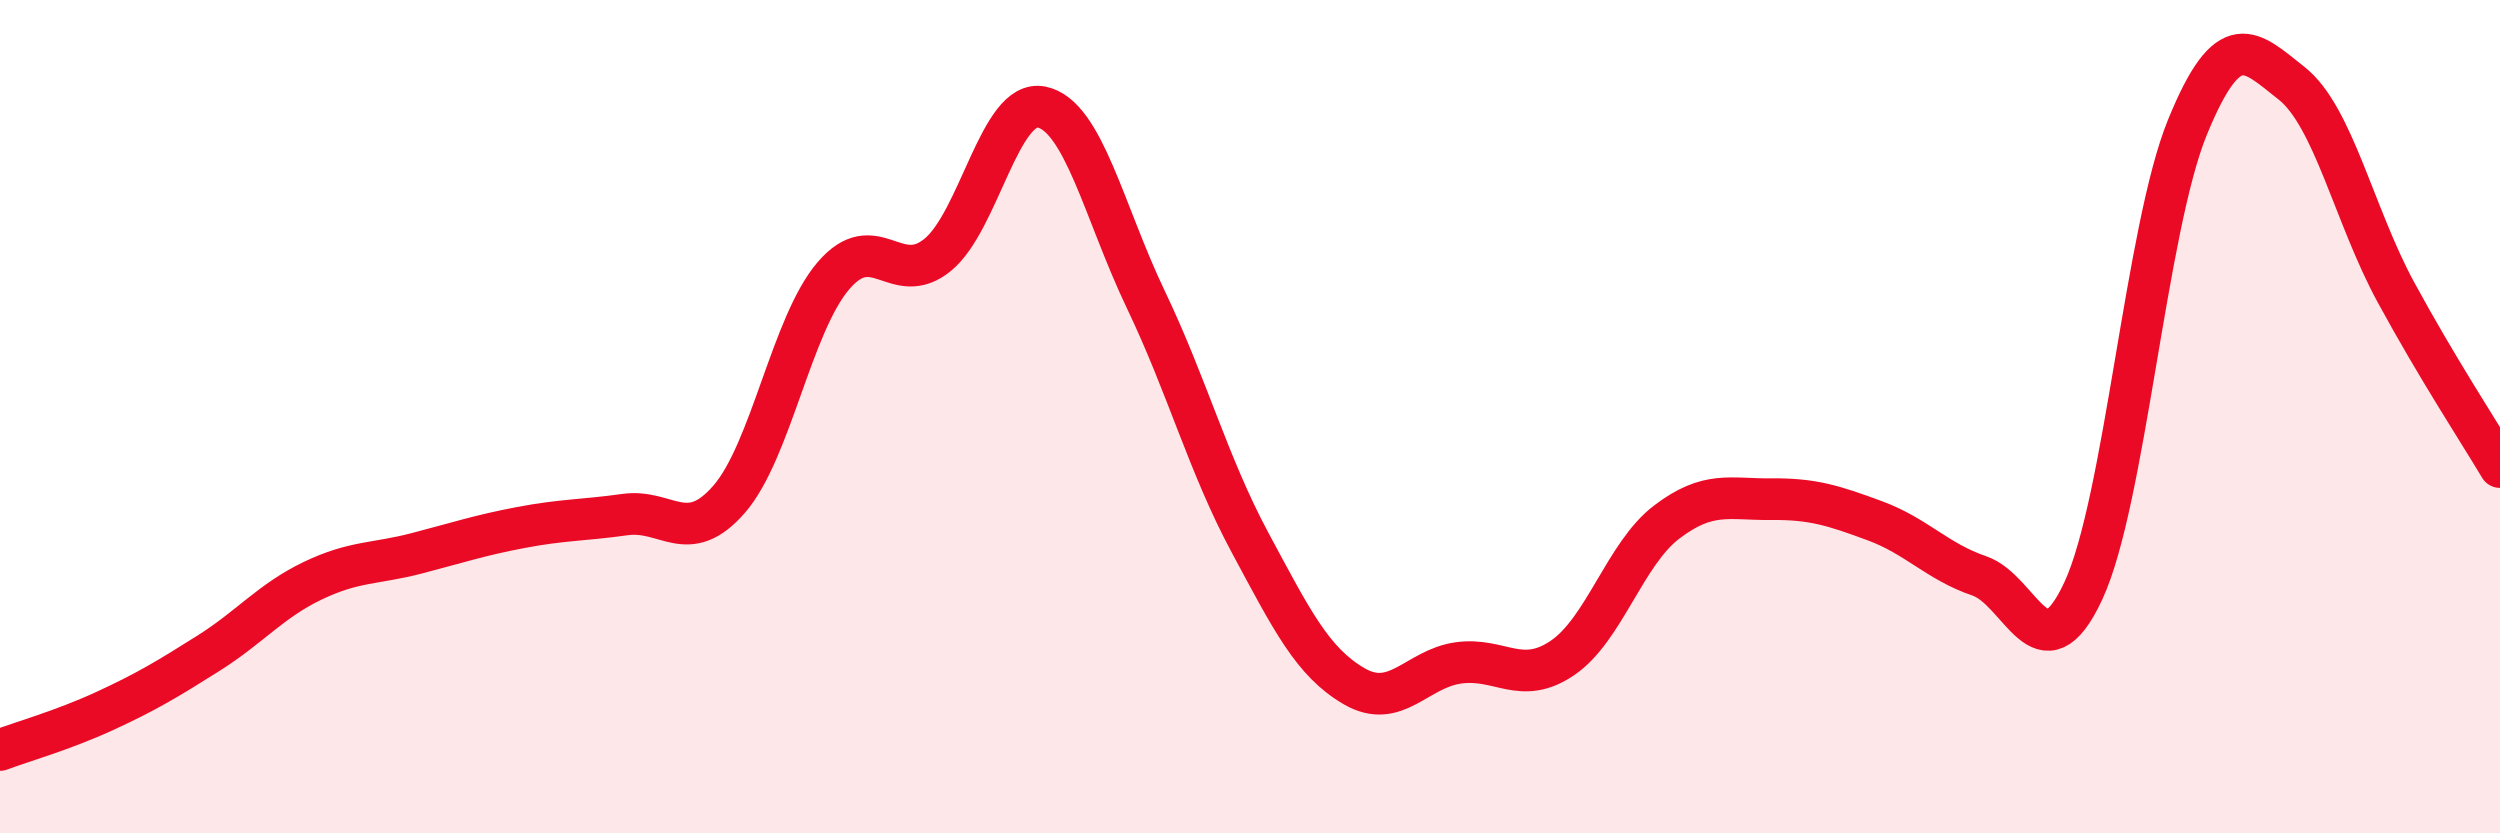 
    <svg width="60" height="20" viewBox="0 0 60 20" xmlns="http://www.w3.org/2000/svg">
      <path
        d="M 0,18 C 0.5,17.81 1.5,17.53 2.5,17.07 C 3.5,16.61 4,16.31 5,15.68 C 6,15.05 6.5,14.42 7.5,13.94 C 8.5,13.46 9,13.54 10,13.28 C 11,13.02 11.5,12.85 12.5,12.66 C 13.5,12.47 14,12.49 15,12.35 C 16,12.21 16.5,13.13 17.5,11.98 C 18.5,10.83 19,7.79 20,6.62 C 21,5.45 21.5,6.93 22.5,6.12 C 23.5,5.31 24,2.36 25,2.57 C 26,2.78 26.5,5.1 27.5,7.19 C 28.5,9.28 29,11.16 30,13.02 C 31,14.88 31.5,15.89 32.5,16.47 C 33.5,17.05 34,16.05 35,15.91 C 36,15.77 36.5,16.47 37.5,15.79 C 38.5,15.11 39,13.29 40,12.53 C 41,11.77 41.5,11.99 42.5,11.98 C 43.5,11.97 44,12.13 45,12.5 C 46,12.87 46.5,13.48 47.5,13.82 C 48.5,14.16 49,16.33 50,14.18 C 51,12.03 51.5,5.49 52.5,3.05 C 53.5,0.61 54,1.21 55,2 C 56,2.79 56.5,5.17 57.5,7.01 C 58.5,8.85 59.5,10.37 60,11.21L60 20L0 20Z"
        fill="#EB0A25"
        opacity="0.1"
        stroke-linecap="round"
        stroke-linejoin="round"
      />
      <path
        d="M 0,18 C 0.5,17.81 1.5,17.53 2.5,17.07 C 3.5,16.61 4,16.31 5,15.68 C 6,15.05 6.5,14.42 7.5,13.94 C 8.5,13.46 9,13.54 10,13.28 C 11,13.02 11.5,12.85 12.5,12.66 C 13.5,12.47 14,12.49 15,12.35 C 16,12.21 16.5,13.13 17.5,11.98 C 18.5,10.83 19,7.79 20,6.62 C 21,5.45 21.5,6.93 22.5,6.12 C 23.5,5.31 24,2.36 25,2.57 C 26,2.78 26.5,5.1 27.5,7.19 C 28.5,9.28 29,11.16 30,13.02 C 31,14.88 31.5,15.89 32.5,16.47 C 33.5,17.05 34,16.05 35,15.91 C 36,15.77 36.5,16.47 37.5,15.79 C 38.5,15.11 39,13.29 40,12.53 C 41,11.77 41.5,11.99 42.5,11.98 C 43.5,11.97 44,12.13 45,12.5 C 46,12.87 46.5,13.48 47.5,13.82 C 48.5,14.16 49,16.33 50,14.18 C 51,12.03 51.5,5.49 52.5,3.05 C 53.5,0.61 54,1.21 55,2 C 56,2.79 56.5,5.17 57.5,7.01 C 58.5,8.85 59.5,10.37 60,11.21"
        stroke="#EB0A25"
        stroke-width="1"
        fill="none"
        stroke-linecap="round"
        stroke-linejoin="round"
      />
    </svg>
  